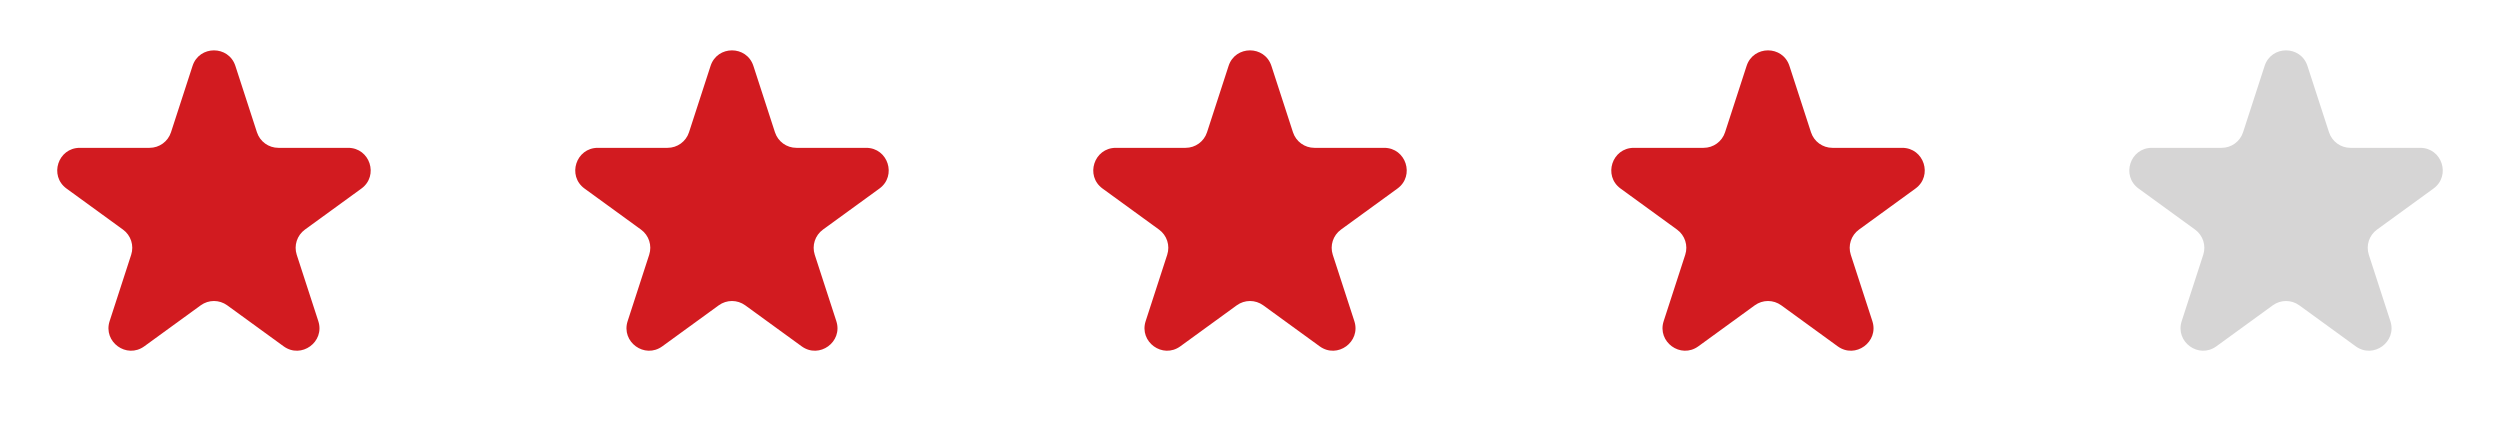 <svg width="111" height="19" viewBox="0 0 111 19" fill="none" xmlns="http://www.w3.org/2000/svg">
<path d="M8.549 2.927C8.848 2.006 10.152 2.006 10.451 2.927L11.408 5.873C11.542 6.285 11.926 6.564 12.359 6.564H15.457C16.426 6.564 16.829 7.804 16.045 8.373L13.539 10.194C13.188 10.449 13.042 10.9 13.175 11.312L14.133 14.259C14.432 15.18 13.378 15.946 12.594 15.377L10.088 13.556C9.737 13.301 9.263 13.301 8.912 13.556L6.406 15.377C5.622 15.946 4.568 15.18 4.867 14.259L5.824 11.312C5.958 10.9 5.812 10.449 5.461 10.194L2.955 8.373C2.171 7.804 2.574 6.564 3.543 6.564H6.641C7.074 6.564 7.458 6.285 7.592 5.873L8.549 2.927Z" fill="#D21B20"/>
<path d="M31.549 2.927C31.848 2.006 33.152 2.006 33.451 2.927L34.408 5.873C34.542 6.285 34.926 6.564 35.359 6.564H38.457C39.426 6.564 39.829 7.804 39.045 8.373L36.539 10.194C36.188 10.449 36.042 10.9 36.175 11.312L37.133 14.259C37.432 15.18 36.378 15.946 35.594 15.377L33.088 13.556C32.737 13.301 32.263 13.301 31.912 13.556L29.406 15.377C28.622 15.946 27.568 15.18 27.867 14.259L28.824 11.312C28.958 10.9 28.812 10.449 28.461 10.194L25.955 8.373C25.171 7.804 25.574 6.564 26.543 6.564H29.64C30.074 6.564 30.458 6.285 30.592 5.873L31.549 2.927Z" fill="#D21B20"/>
<path d="M54.549 2.927C54.848 2.006 56.152 2.006 56.451 2.927L57.408 5.873C57.542 6.285 57.926 6.564 58.359 6.564H61.457C62.426 6.564 62.829 7.804 62.045 8.373L59.539 10.194C59.188 10.449 59.042 10.9 59.175 11.312L60.133 14.259C60.432 15.18 59.378 15.946 58.594 15.377L56.088 13.556C55.737 13.301 55.263 13.301 54.912 13.556L52.406 15.377C51.622 15.946 50.568 15.18 50.867 14.259L51.824 11.312C51.958 10.9 51.812 10.449 51.461 10.194L48.955 8.373C48.171 7.804 48.574 6.564 49.543 6.564H52.641C53.074 6.564 53.458 6.285 53.592 5.873L54.549 2.927Z" fill="#D21B20"/>
<path d="M77.549 2.927C77.848 2.006 79.152 2.006 79.451 2.927L80.408 5.873C80.542 6.285 80.926 6.564 81.359 6.564H84.457C85.426 6.564 85.829 7.804 85.045 8.373L82.539 10.194C82.188 10.449 82.042 10.9 82.175 11.312L83.133 14.259C83.432 15.18 82.378 15.946 81.594 15.377L79.088 13.556C78.737 13.301 78.263 13.301 77.912 13.556L75.406 15.377C74.622 15.946 73.568 15.18 73.867 14.259L74.824 11.312C74.958 10.9 74.812 10.449 74.461 10.194L71.955 8.373C71.171 7.804 71.574 6.564 72.543 6.564H75.641C76.074 6.564 76.458 6.285 76.592 5.873L77.549 2.927Z" fill="#D21B20"/>
<path d="M100.549 2.927C100.848 2.006 102.152 2.006 102.451 2.927L103.408 5.873C103.542 6.285 103.926 6.564 104.359 6.564H107.457C108.426 6.564 108.829 7.804 108.045 8.373L105.539 10.194C105.188 10.449 105.042 10.9 105.176 11.312L106.133 14.259C106.432 15.18 105.378 15.946 104.594 15.377L102.088 13.556C101.737 13.301 101.263 13.301 100.912 13.556L98.406 15.377C97.622 15.946 96.568 15.18 96.867 14.259L97.824 11.312C97.958 10.9 97.812 10.449 97.461 10.194L94.955 8.373C94.171 7.804 94.574 6.564 95.543 6.564H98.641C99.074 6.564 99.458 6.285 99.592 5.873L100.549 2.927Z" fill="#D6D5D5"/>
</svg>
